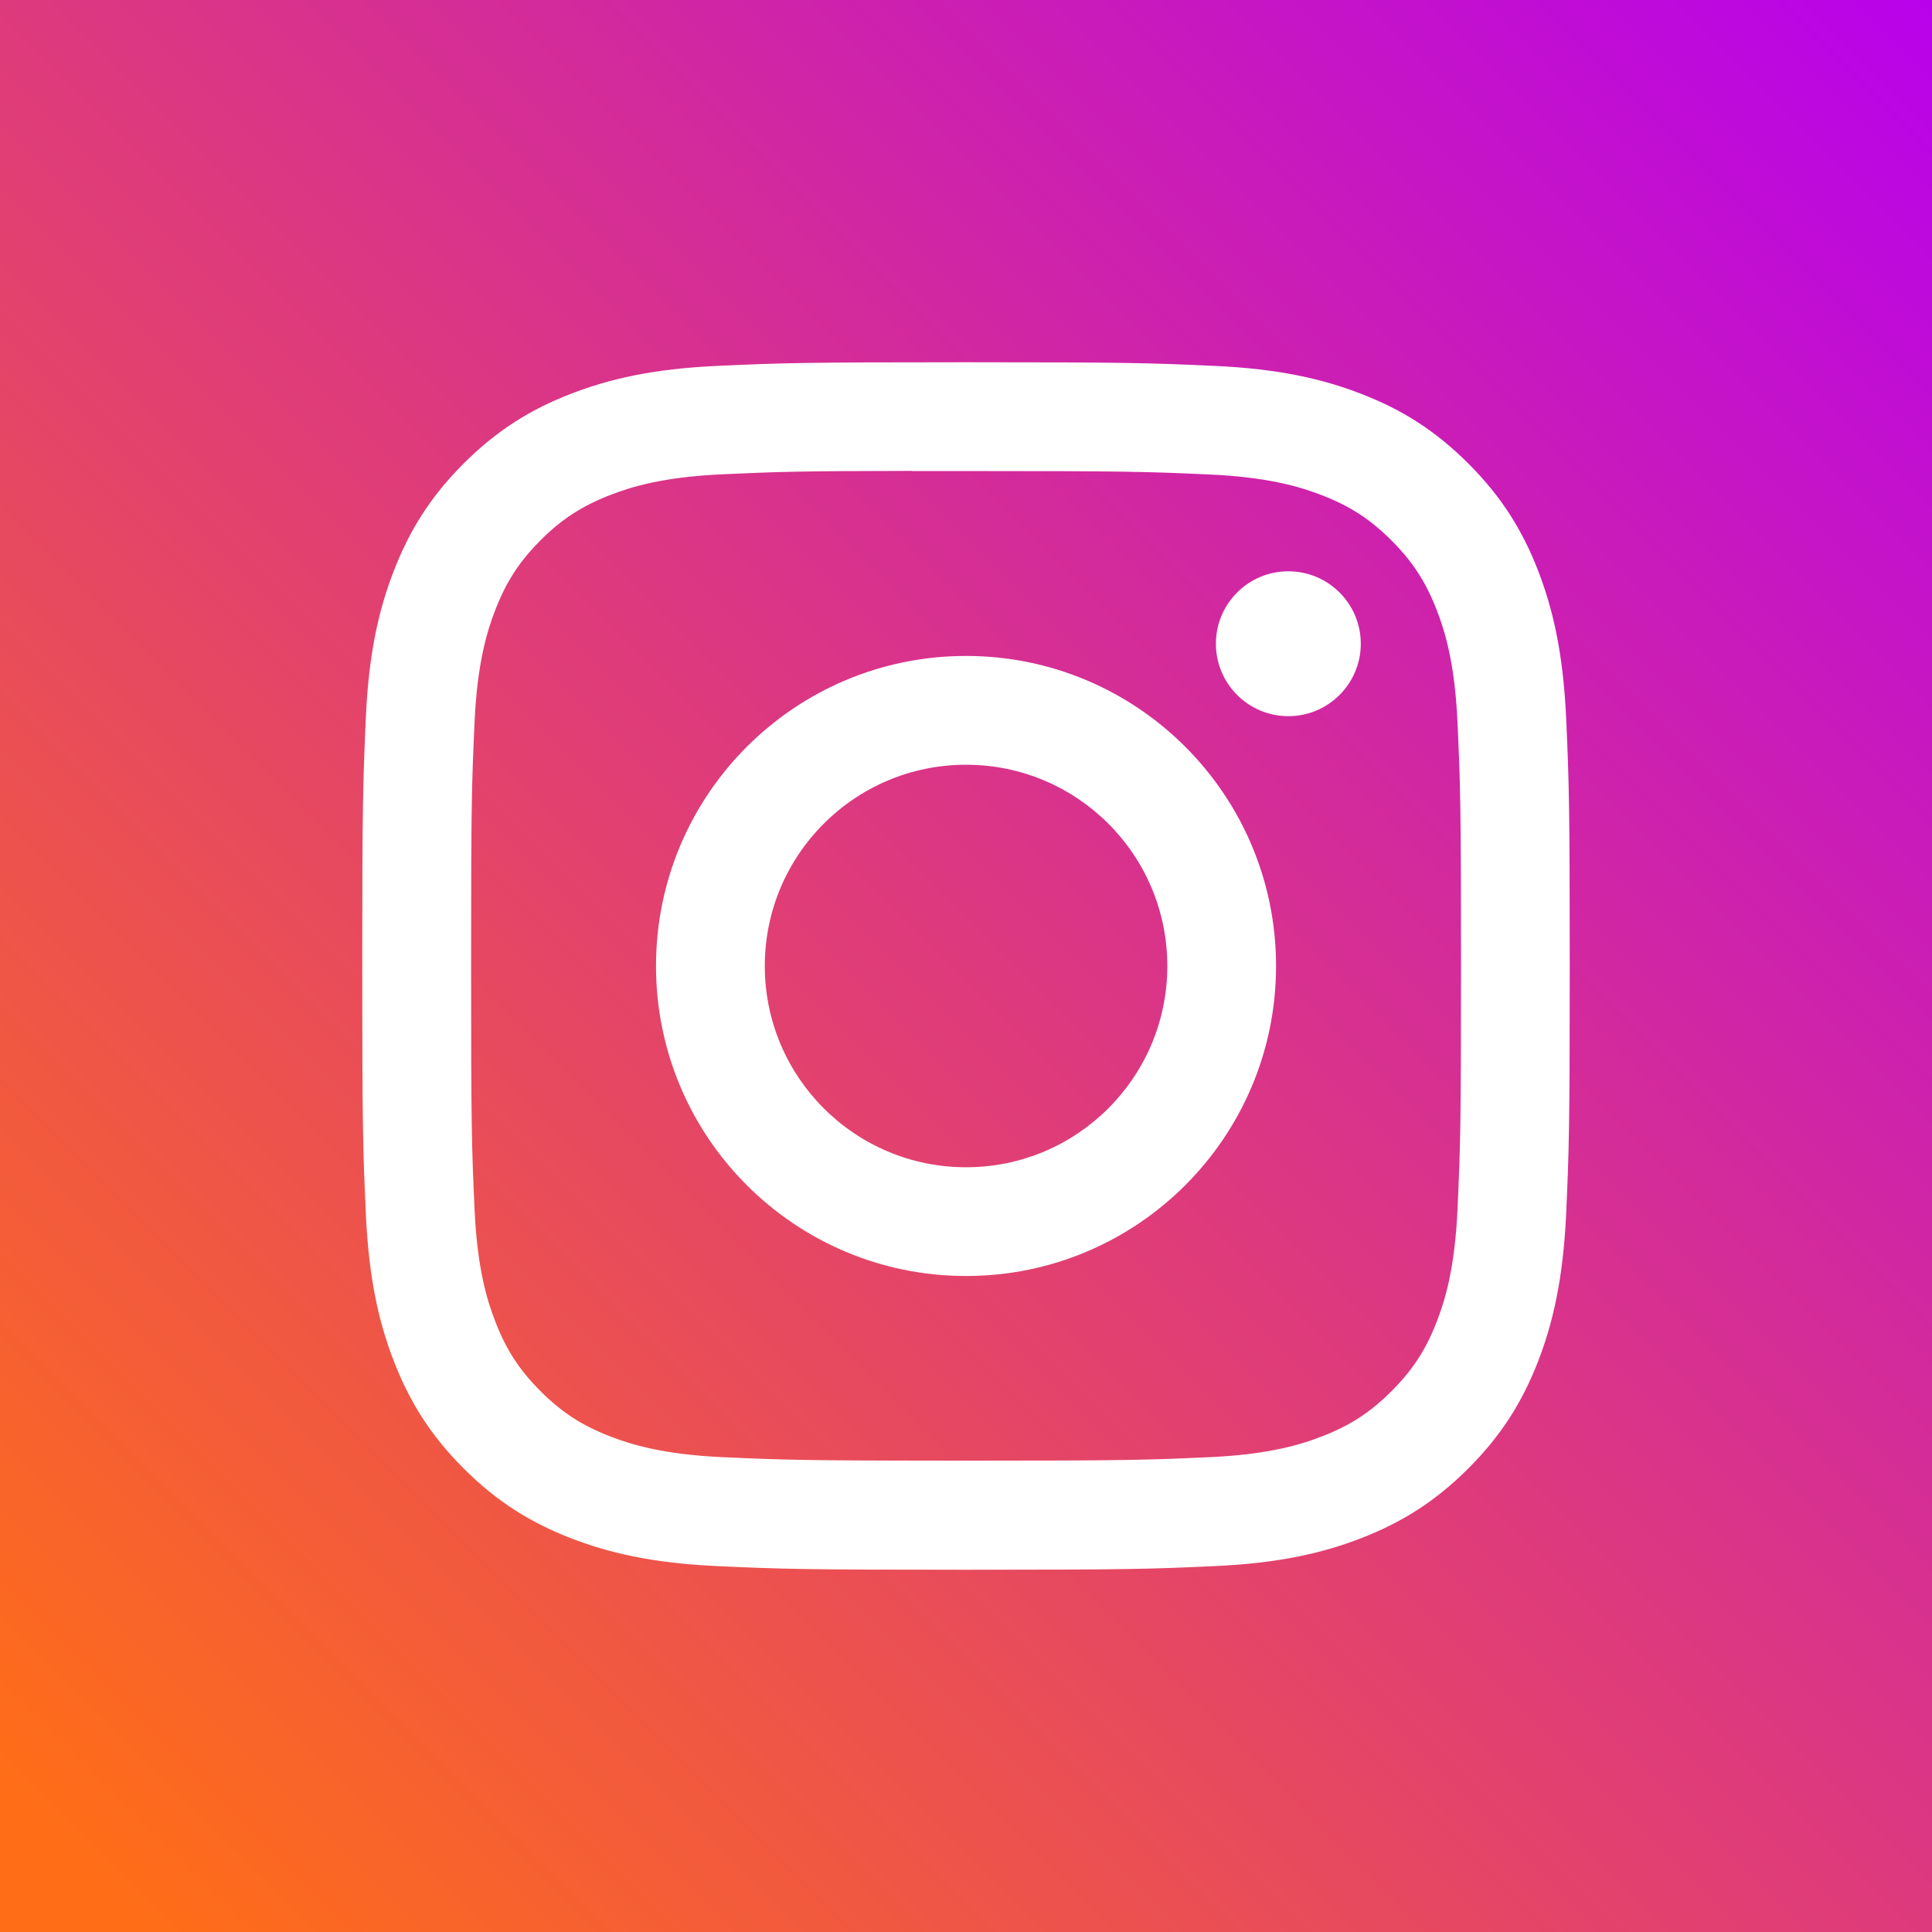 <svg width="64" height="64" viewBox="0 0 64 64" fill="none" xmlns="http://www.w3.org/2000/svg">
<rect x="0" y="0" width="64" height="64" fill="#333333" stroke="none"/>
<rect width="64" height="64" fill="url(#paint0_linear_306_890)"/>
<path fill-rule="evenodd" clip-rule="evenodd" d="M32.002 12C26.57 12 25.889 12.024 23.755 12.121C21.626 12.218 20.173 12.555 18.901 13.05C17.585 13.561 16.47 14.244 15.358 15.356C14.245 16.468 13.562 17.584 13.05 18.899C12.554 20.171 12.216 21.625 12.12 23.753C12.025 25.886 12 26.568 12 32C12 37.432 12.024 38.111 12.121 40.245C12.219 42.374 12.556 43.827 13.05 45.099C13.561 46.414 14.245 47.53 15.357 48.642C16.468 49.754 17.584 50.439 18.898 50.95C20.171 51.445 21.625 51.782 23.753 51.879C25.887 51.976 26.568 52 31.999 52C37.431 52 38.111 51.976 40.245 51.879C42.374 51.782 43.829 51.445 45.101 50.95C46.416 50.439 47.53 49.754 48.642 48.642C49.754 47.53 50.438 46.414 50.95 45.099C51.442 43.827 51.779 42.373 51.879 40.245C51.975 38.112 52 37.432 52 32C52 26.568 51.975 25.887 51.879 23.753C51.779 21.624 51.442 20.171 50.95 18.899C50.438 17.584 49.754 16.468 48.642 15.356C47.529 14.244 46.417 13.56 45.1 13.05C43.825 12.555 42.371 12.218 40.242 12.121C38.108 12.024 37.429 12 31.996 12H32.002ZM30.208 15.604C30.74 15.603 31.334 15.604 32.002 15.604C37.342 15.604 37.975 15.623 40.084 15.719C42.034 15.808 43.092 16.134 43.797 16.408C44.73 16.77 45.396 17.204 46.095 17.904C46.795 18.604 47.229 19.27 47.592 20.204C47.866 20.908 48.192 21.966 48.281 23.916C48.377 26.024 48.398 26.658 48.398 31.995C48.398 37.333 48.377 37.966 48.281 40.075C48.192 42.025 47.866 43.083 47.592 43.787C47.23 44.72 46.795 45.385 46.095 46.084C45.395 46.785 44.731 47.218 43.797 47.58C43.093 47.855 42.034 48.18 40.084 48.27C37.975 48.365 37.342 48.386 32.002 48.386C26.661 48.386 26.029 48.365 23.92 48.27C21.97 48.179 20.912 47.854 20.206 47.58C19.273 47.218 18.606 46.784 17.906 46.084C17.206 45.384 16.773 44.719 16.41 43.785C16.136 43.081 15.81 42.023 15.721 40.073C15.625 37.965 15.606 37.331 15.606 31.99C15.606 26.649 15.625 26.02 15.721 23.911C15.81 21.961 16.136 20.903 16.41 20.198C16.772 19.265 17.206 18.598 17.906 17.898C18.606 17.198 19.273 16.765 20.206 16.401C20.911 16.126 21.97 15.801 23.92 15.712C25.765 15.628 26.48 15.603 30.208 15.599V15.604ZM42.678 18.925C41.353 18.925 40.278 19.999 40.278 21.324C40.278 22.649 41.353 23.724 42.678 23.724C44.003 23.724 45.078 22.649 45.078 21.324C45.078 19.999 44.003 18.925 42.678 18.925ZM32.002 21.729C26.33 21.729 21.731 26.328 21.731 32C21.731 37.672 26.33 42.269 32.002 42.269C37.674 42.269 42.271 37.672 42.271 32C42.271 26.328 37.674 21.729 32.002 21.729ZM32.002 25.333C35.684 25.333 38.669 28.318 38.669 32C38.669 35.682 35.684 38.667 32.002 38.667C28.32 38.667 25.335 35.682 25.335 32C25.335 28.318 28.32 25.333 32.002 25.333Z" fill="white"/>
<defs>
<linearGradient id="paint0_linear_306_890" x1="2.133" y1="61.867" x2="64" y2="2.18948e-06" gradientUnits="userSpaceOnUse">
<stop stop-color="#FF6E16"/>
<stop offset="1" stop-color="#B902EB"/>
</linearGradient>
</defs>
</svg>

